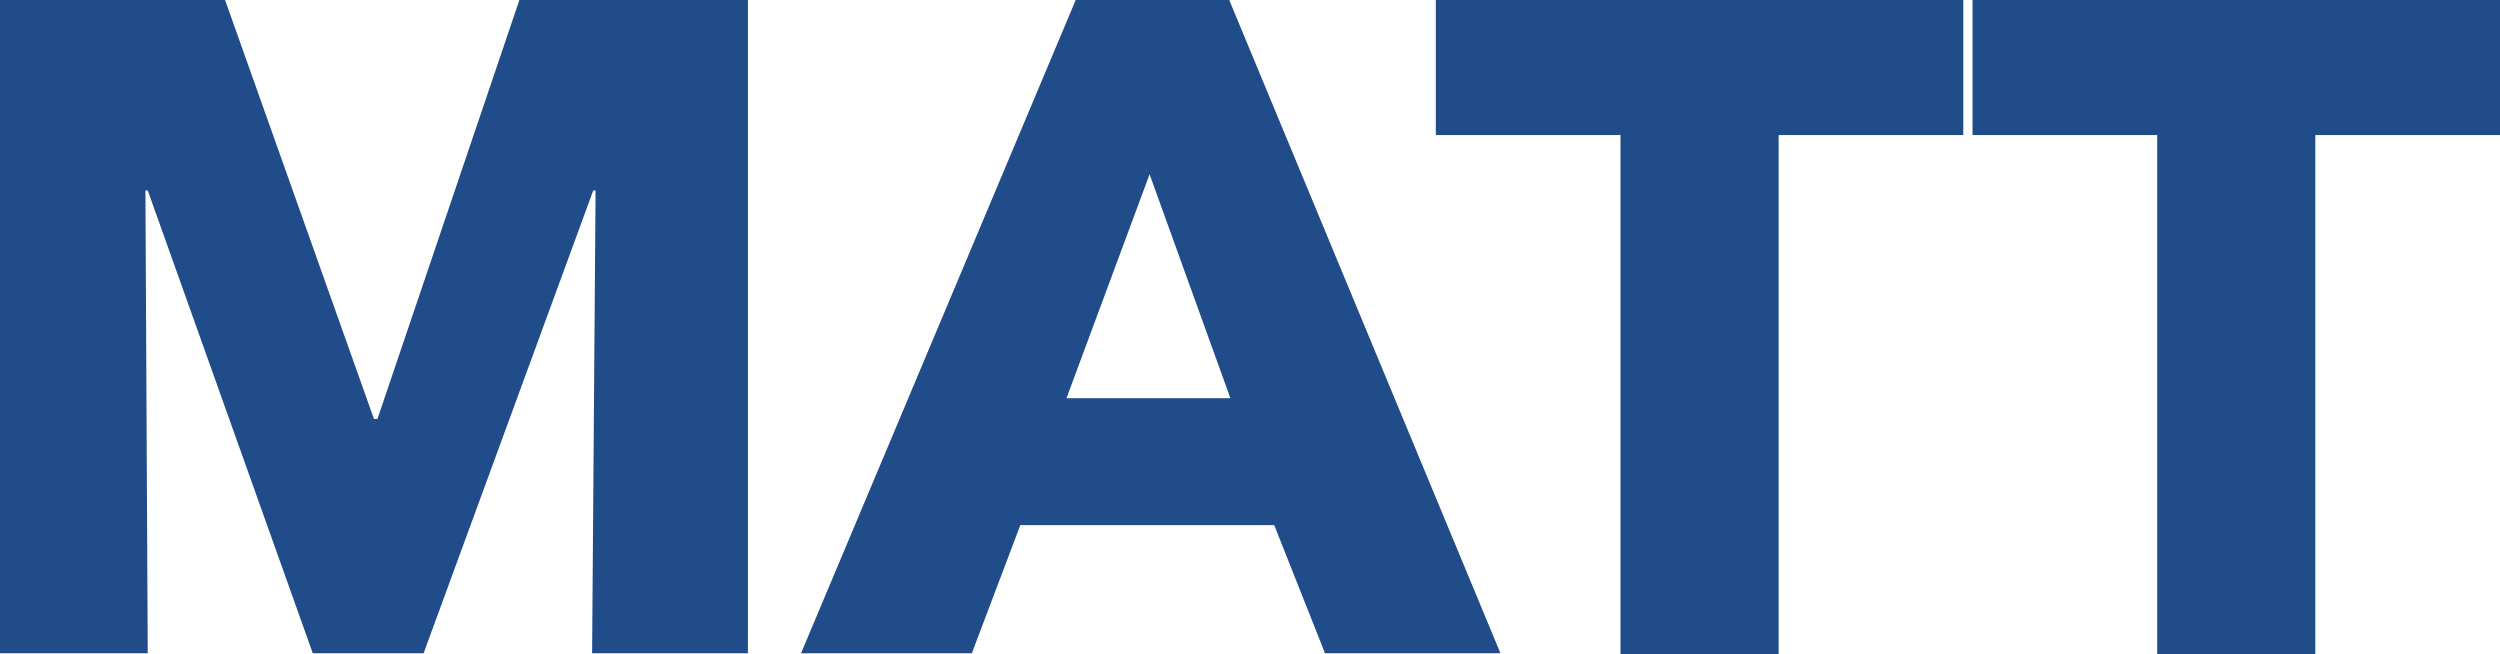 <?xml version="1.0" encoding="UTF-8"?><svg id="Calque_1" xmlns="http://www.w3.org/2000/svg" viewBox="0 0 216.6 56.7"><defs><style>.cls-1{fill:#214c8a;}</style></defs><path class="cls-1" d="m51.3,56.6l.3-40.1h-.2l-14.7,40.1h-9.6L12.8,16.5h-.2l.2,40.1H0V0h19.5l12.9,36.3h.3L45,0h19.8v56.6h-13.5Z"/><path class="cls-1" d="m114.8,56.6l-4.4-11.1h-22l-4.2,11.1h-14.8L93.2,0h13.3l23.5,56.6h-15.2Zm-15.2-41.5l-7.2,19.4h14.2l-7-19.4Z"/><path class="cls-1" d="m154.1,11.7v45h-13.7V11.7h-16V0h45.7v11.7h-16Z"/><path class="cls-1" d="m200.6,11.7v45h-13.7V11.7h-16V0h45.7v11.7h-16Z"/></svg>